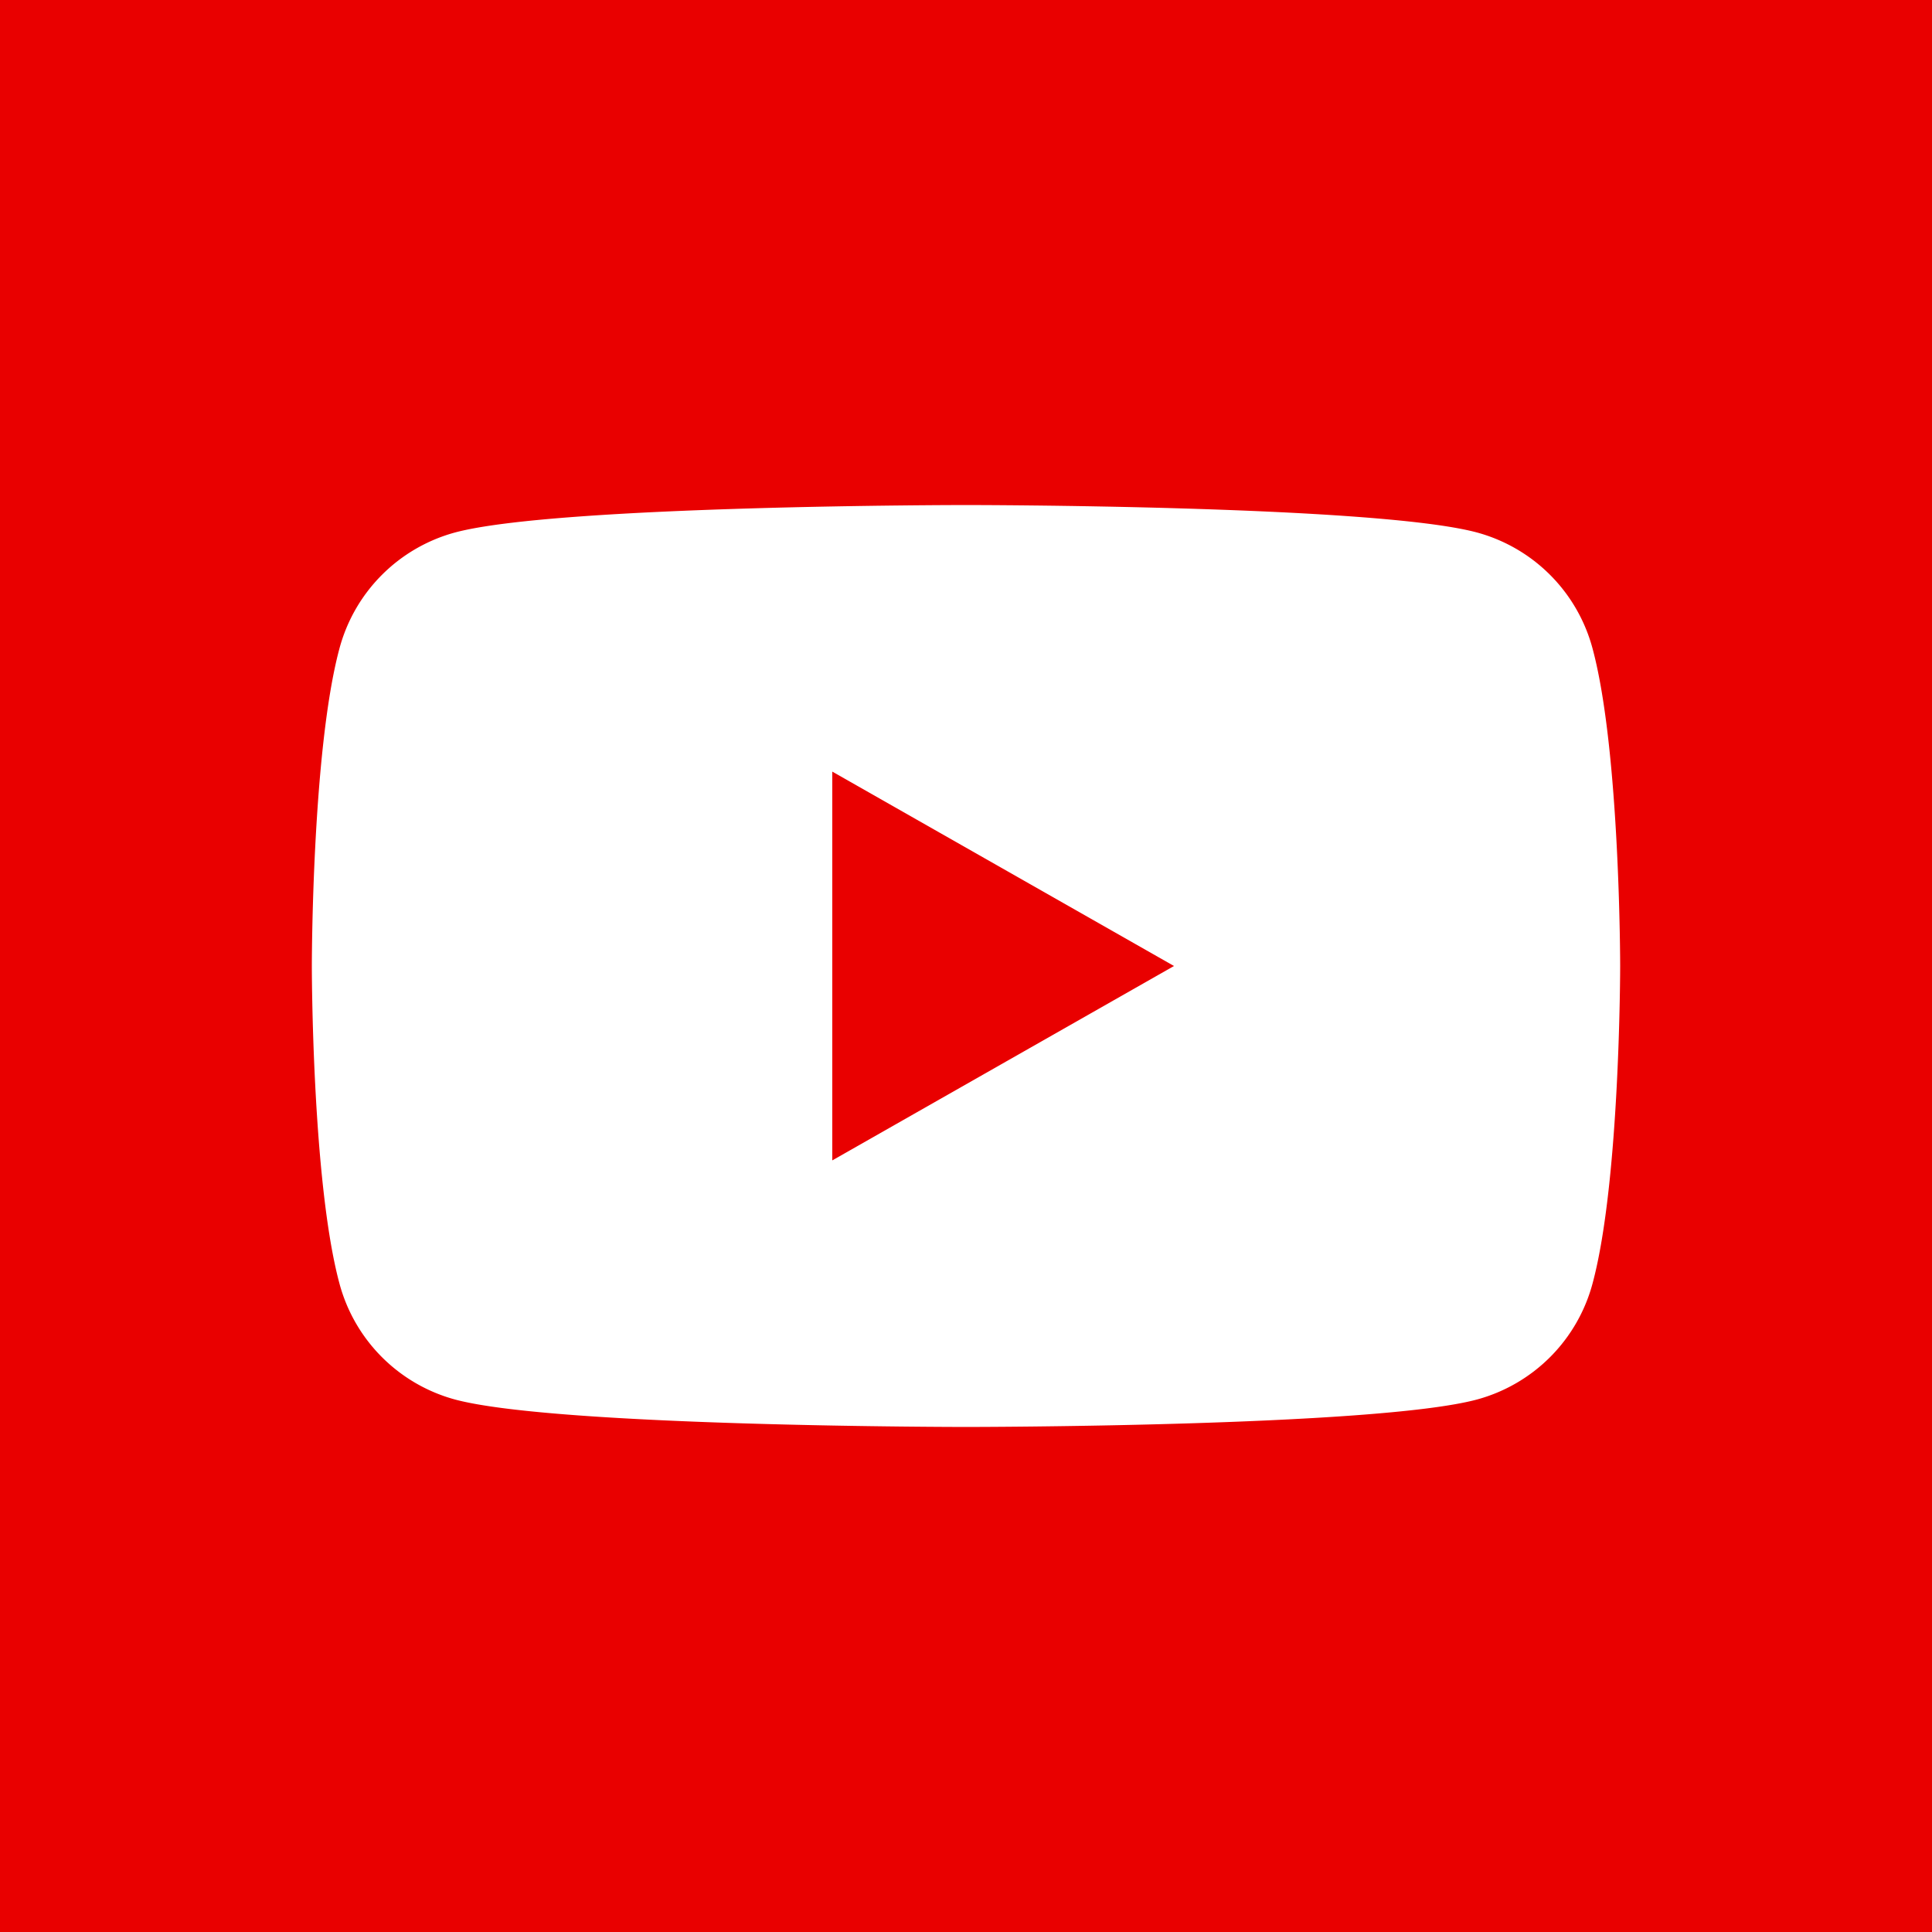 <svg xmlns="http://www.w3.org/2000/svg" width="64" height="64"><path style="fill:#e90000" d="M-1.18-1.13h66.12v66.12H-1.18z"/><path d="M52.76 21.5a5.44 5.44 0 0 0-3.83-3.86c-3.38-.91-16.93-.91-16.93-.91s-13.55 0-16.93.91a5.44 5.44 0 0 0-3.83 3.86c-.91 3.4-.91 10.5-.91 10.5s0 7.1.91 10.5a5.44 5.44 0 0 0 3.83 3.86c3.38.91 16.93.91 16.93.91s13.55 0 16.93-.91a5.44 5.44 0 0 0 3.83-3.86c.91-3.4.91-10.5.91-10.5s0-7.1-.91-10.5Z" style="fill:#fff"/><path style="fill:#e90000" d="M27.57 38.44V25.56L38.89 32l-11.32 6.44z"/></svg>